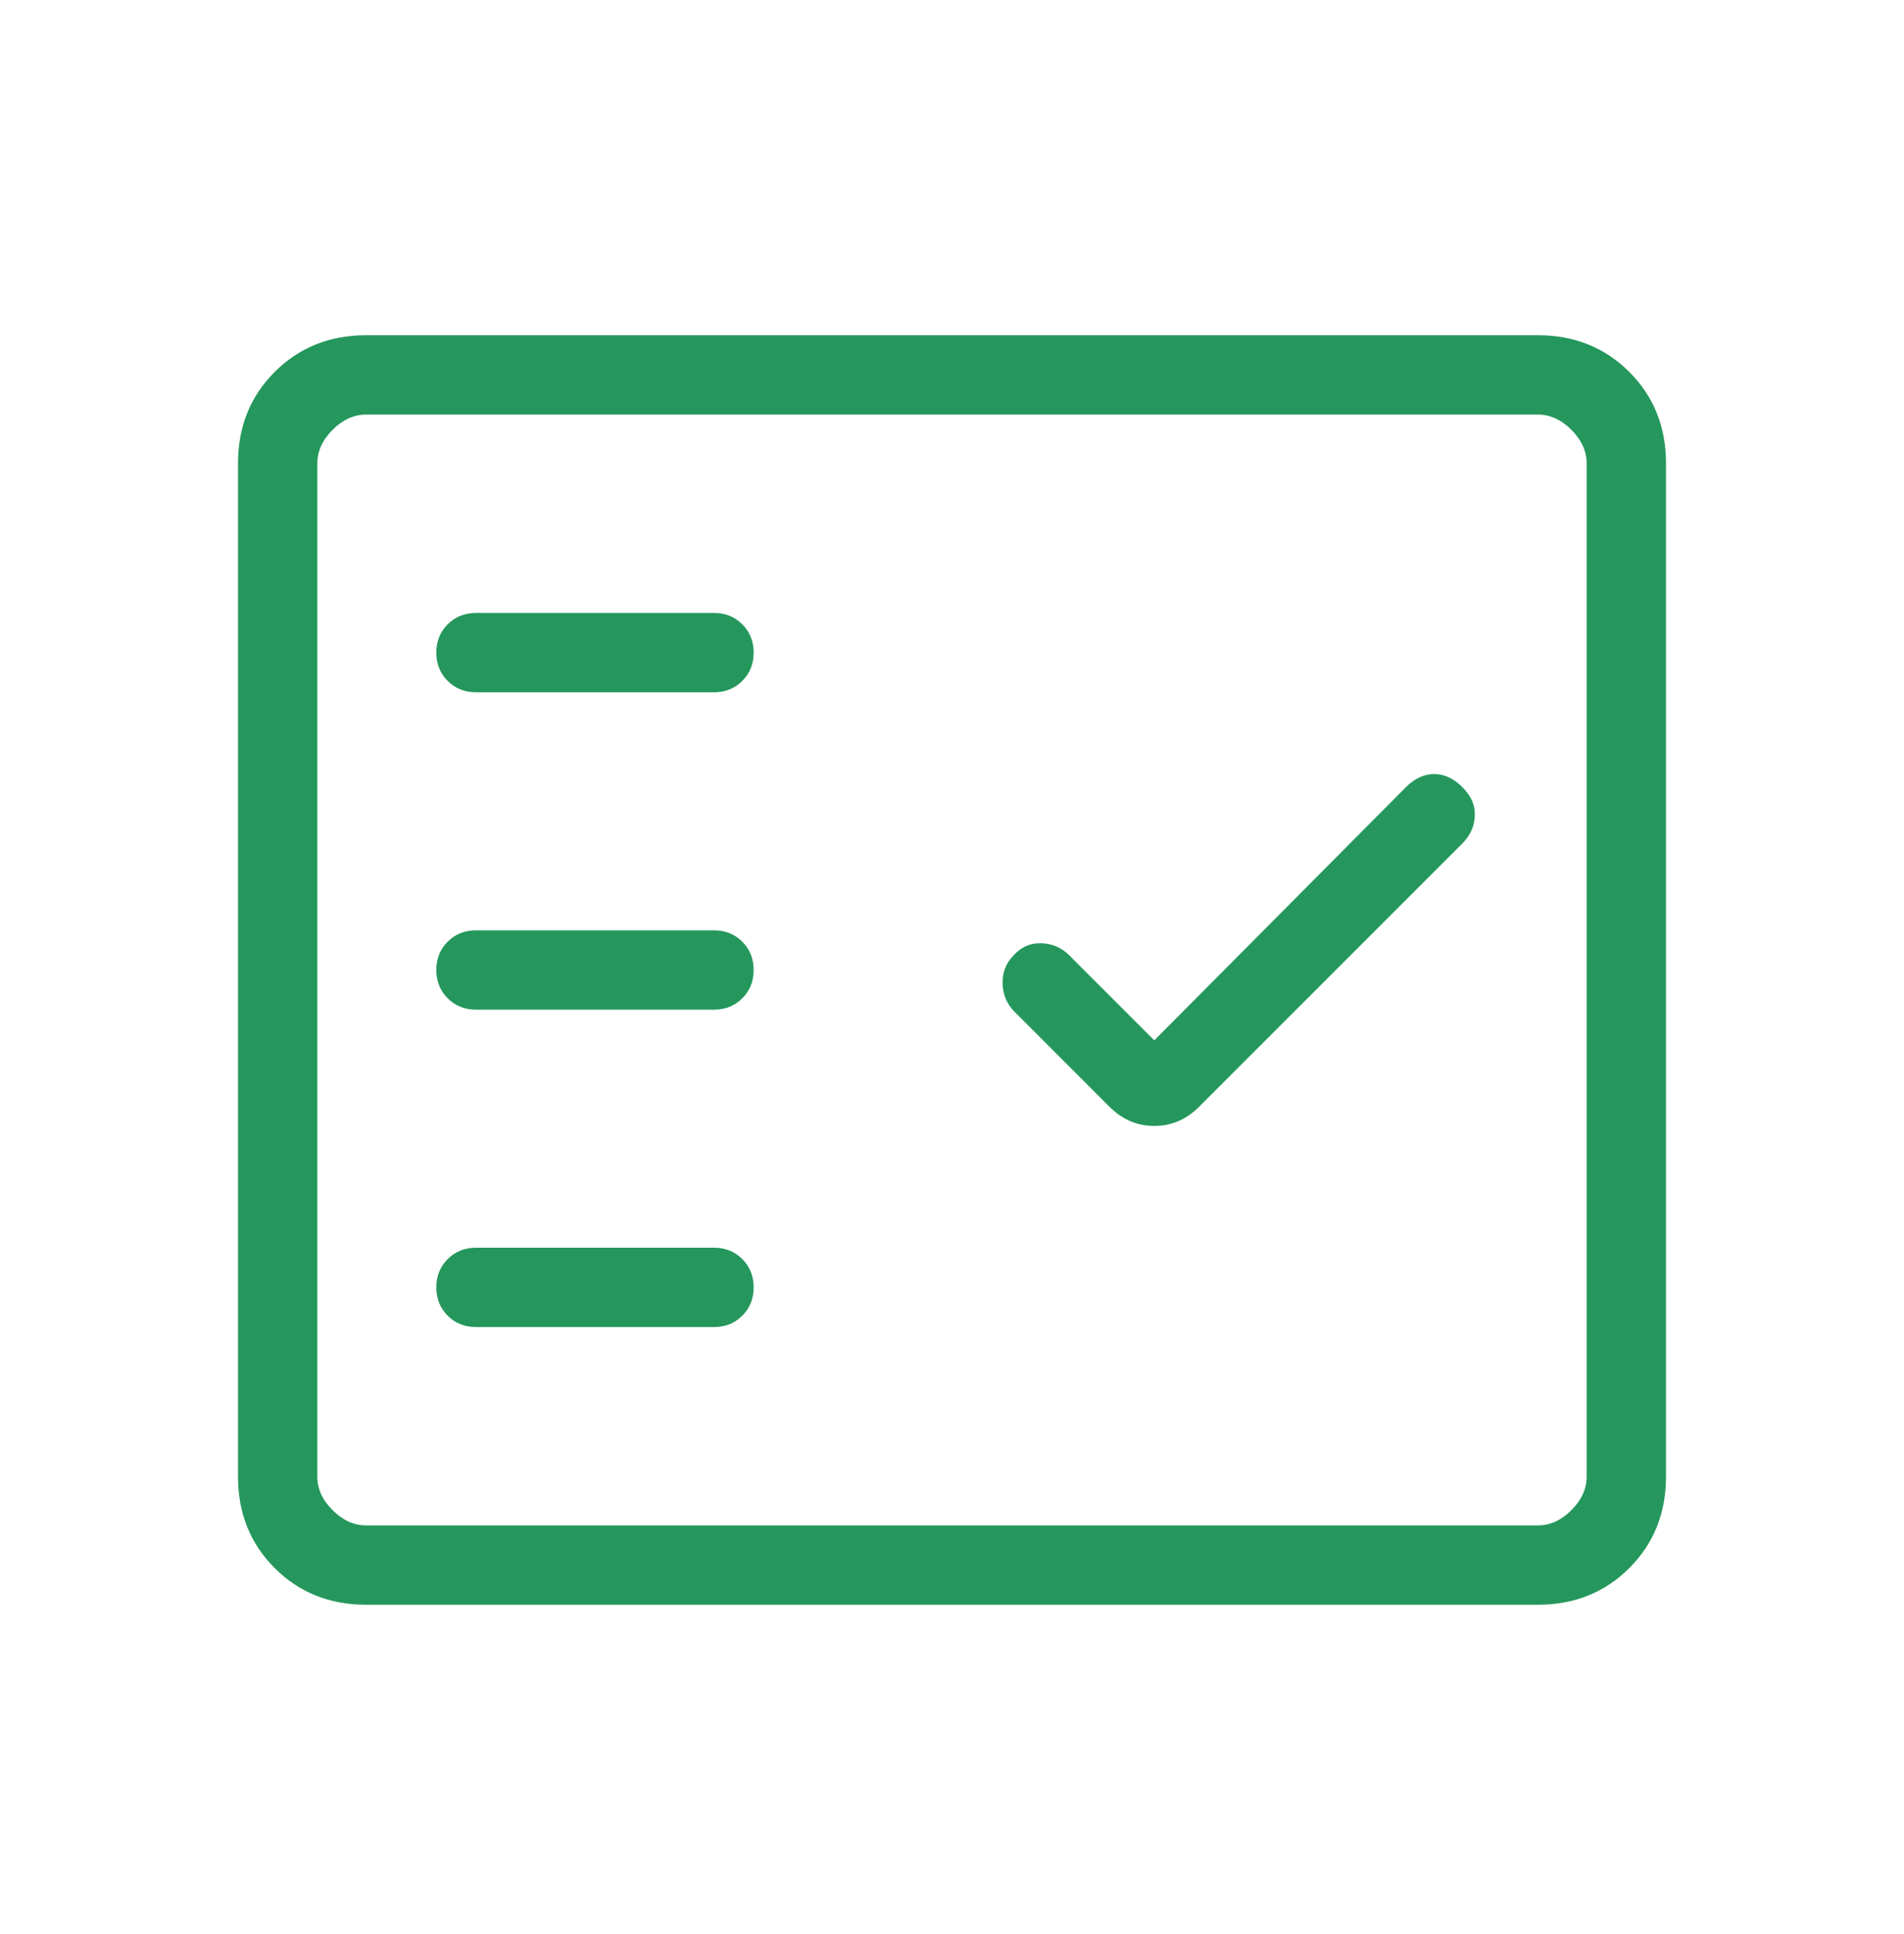 <svg width="64" height="65" viewBox="0 0 64 65" fill="none" xmlns="http://www.w3.org/2000/svg">
<mask id="mask0_2557_229" style="mask-type:alpha" maskUnits="userSpaceOnUse" x="0" y="0" width="64" height="65">
<rect y="0.6" width="64" height="64" fill="#D9D9D9"/>
</mask>
<g mask="url(#mask0_2557_229)">
<path d="M12.308 53.933C11.08 53.933 10.055 53.522 9.233 52.7C8.411 51.878 8 50.853 8 49.625V15.575C8 14.347 8.411 13.322 9.233 12.5C10.055 11.678 11.08 11.267 12.308 11.267H51.692C52.919 11.267 53.944 11.678 54.766 12.5C55.589 13.322 56 14.347 56 15.575V49.625C56 50.853 55.589 51.878 54.766 52.7C53.944 53.522 52.919 53.933 51.692 53.933H12.308ZM12.308 51.267H51.692C52.102 51.267 52.479 51.096 52.82 50.754C53.162 50.412 53.333 50.036 53.333 49.625V15.575C53.333 15.164 53.162 14.788 52.82 14.446C52.479 14.104 52.102 13.933 51.692 13.933H12.308C11.897 13.933 11.521 14.104 11.179 14.446C10.837 14.788 10.666 15.164 10.666 15.575V49.625C10.666 50.036 10.837 50.412 11.179 50.754C11.521 51.096 11.897 51.267 12.308 51.267ZM24 44.6C24.379 44.6 24.696 44.473 24.951 44.218C25.206 43.963 25.333 43.646 25.333 43.267C25.333 42.887 25.206 42.57 24.951 42.315C24.696 42.061 24.379 41.933 24 41.933H16C15.62 41.933 15.303 42.061 15.048 42.315C14.794 42.57 14.666 42.887 14.666 43.267C14.666 43.646 14.794 43.963 15.048 44.218C15.303 44.473 15.62 44.6 16 44.6H24ZM38.8 34.964L35.943 32.108C35.684 31.848 35.369 31.712 35 31.7C34.63 31.688 34.316 31.829 34.056 32.123C33.807 32.383 33.688 32.697 33.7 33.067C33.712 33.436 33.848 33.751 34.108 34.01L37.292 37.195C37.723 37.626 38.225 37.841 38.8 37.841C39.374 37.841 39.877 37.626 40.308 37.195L49.158 28.343C49.418 28.084 49.557 27.778 49.574 27.425C49.591 27.073 49.453 26.75 49.158 26.457C48.865 26.163 48.548 26.015 48.208 26.015C47.867 26.015 47.55 26.163 47.256 26.457L38.8 34.964ZM24 33.933C24.379 33.933 24.696 33.806 24.951 33.551C25.206 33.297 25.333 32.98 25.333 32.6C25.333 32.221 25.206 31.903 24.951 31.649C24.696 31.394 24.379 31.267 24 31.267H16C15.62 31.267 15.303 31.394 15.048 31.649C14.794 31.903 14.666 32.221 14.666 32.6C14.666 32.98 14.794 33.297 15.048 33.551C15.303 33.806 15.62 33.933 16 33.933H24ZM24 23.267C24.379 23.267 24.696 23.139 24.951 22.885C25.206 22.63 25.333 22.313 25.333 21.933C25.333 21.554 25.206 21.237 24.951 20.982C24.696 20.727 24.379 20.6 24 20.6H16C15.62 20.6 15.303 20.727 15.048 20.982C14.794 21.237 14.666 21.554 14.666 21.933C14.666 22.313 14.794 22.63 15.048 22.885C15.303 23.139 15.62 23.267 16 23.267H24Z" fill="#25975C"/>
</g>
</svg>
